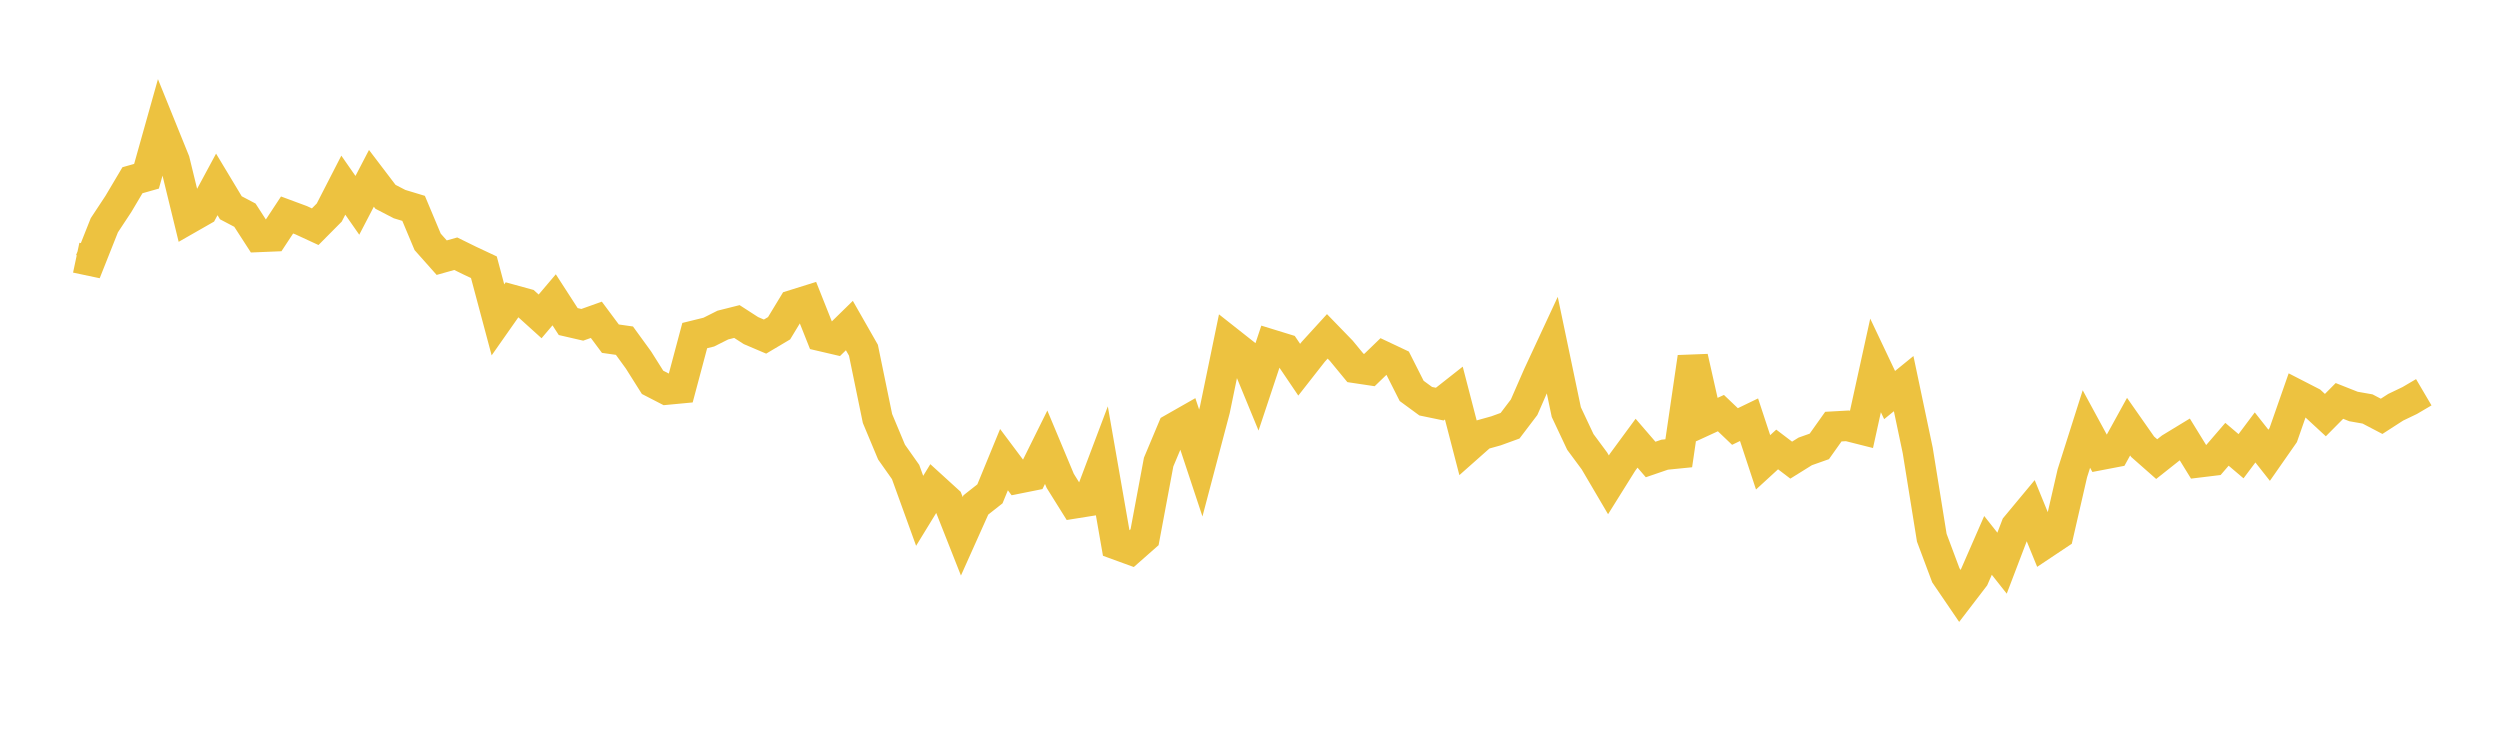 <svg width="164" height="48" xmlns="http://www.w3.org/2000/svg" xmlns:xlink="http://www.w3.org/1999/xlink"><path fill="none" stroke="rgb(237,194,64)" stroke-width="2" d="M5,16.904L5.922,17.099L6.844,14.777L7.766,13.38L8.689,11.823L9.611,11.562L10.533,8.28L11.455,10.557L12.377,14.337L13.299,13.81L14.222,12.097L15.144,13.63L16.066,14.115L16.988,15.541L17.91,15.503L18.832,14.103L19.754,14.445L20.677,14.872L21.599,13.943L22.521,12.147L23.443,13.47L24.365,11.698L25.287,12.91L26.21,13.389L27.132,13.668L28.054,15.866L28.976,16.903L29.898,16.644L30.82,17.097L31.743,17.53L32.665,20.983L33.587,19.669L34.509,19.922L35.431,20.755L36.353,19.668L37.275,21.095L38.198,21.308L39.12,20.979L40.042,22.217L40.964,22.348L41.886,23.618L42.808,25.081L43.731,25.557L44.653,25.47L45.575,22.014L46.497,21.787L47.419,21.324L48.341,21.092L49.263,21.687L50.186,22.08L51.108,21.533L52.03,20.012L52.952,19.724L53.874,22.044L54.796,22.259L55.719,21.357L56.641,22.973L57.563,27.452L58.485,29.657L59.407,30.963L60.329,33.51L61.251,32.004L62.174,32.845L63.096,35.18L64.018,33.122L64.94,32.397L65.862,30.153L66.784,31.385L67.707,31.2L68.629,29.339L69.551,31.544L70.473,33.02L71.395,32.873L72.317,30.431L73.24,35.718L74.162,36.054L75.084,35.242L76.006,30.312L76.928,28.116L77.85,27.591L78.772,30.373L79.695,26.876L80.617,22.409L81.539,23.136L82.461,25.376L83.383,22.604L84.305,22.888L85.228,24.253L86.15,23.076L87.072,22.066L87.994,23.016L88.916,24.136L89.838,24.274L90.76,23.383L91.683,23.819L92.605,25.643L93.527,26.319L94.449,26.51L95.371,25.784L96.293,29.338L97.216,28.52L98.138,28.263L99.06,27.928L99.982,26.714L100.904,24.605L101.826,22.623L102.749,27.033L103.671,28.991L104.593,30.236L105.515,31.804L106.437,30.328L107.359,29.074L108.281,30.143L109.204,29.827L110.126,29.735L111.048,23.434L111.97,27.524L112.892,27.1L113.814,27.979L114.737,27.533L115.659,30.329L116.581,29.484L117.503,30.185L118.425,29.611L119.347,29.284L120.269,27.986L121.192,27.935L122.114,28.168L123.036,23.972L123.958,25.916L124.88,25.166L125.802,29.545L126.725,35.274L127.647,37.739L128.569,39.092L129.491,37.889L130.413,35.778L131.335,36.944L132.257,34.526L133.18,33.416L134.102,35.674L135.024,35.059L135.946,31.047L136.868,28.143L137.79,29.841L138.713,29.664L139.635,27.989L140.557,29.306L141.479,30.118L142.401,29.388L143.323,28.827L144.246,30.327L145.168,30.215L146.09,29.145L147.012,29.928L147.934,28.696L148.856,29.866L149.778,28.544L150.701,25.905L151.623,26.379L152.545,27.231L153.467,26.301L154.389,26.666L155.311,26.828L156.234,27.311L157.156,26.716L158.078,26.274L159,25.732"></path></svg>